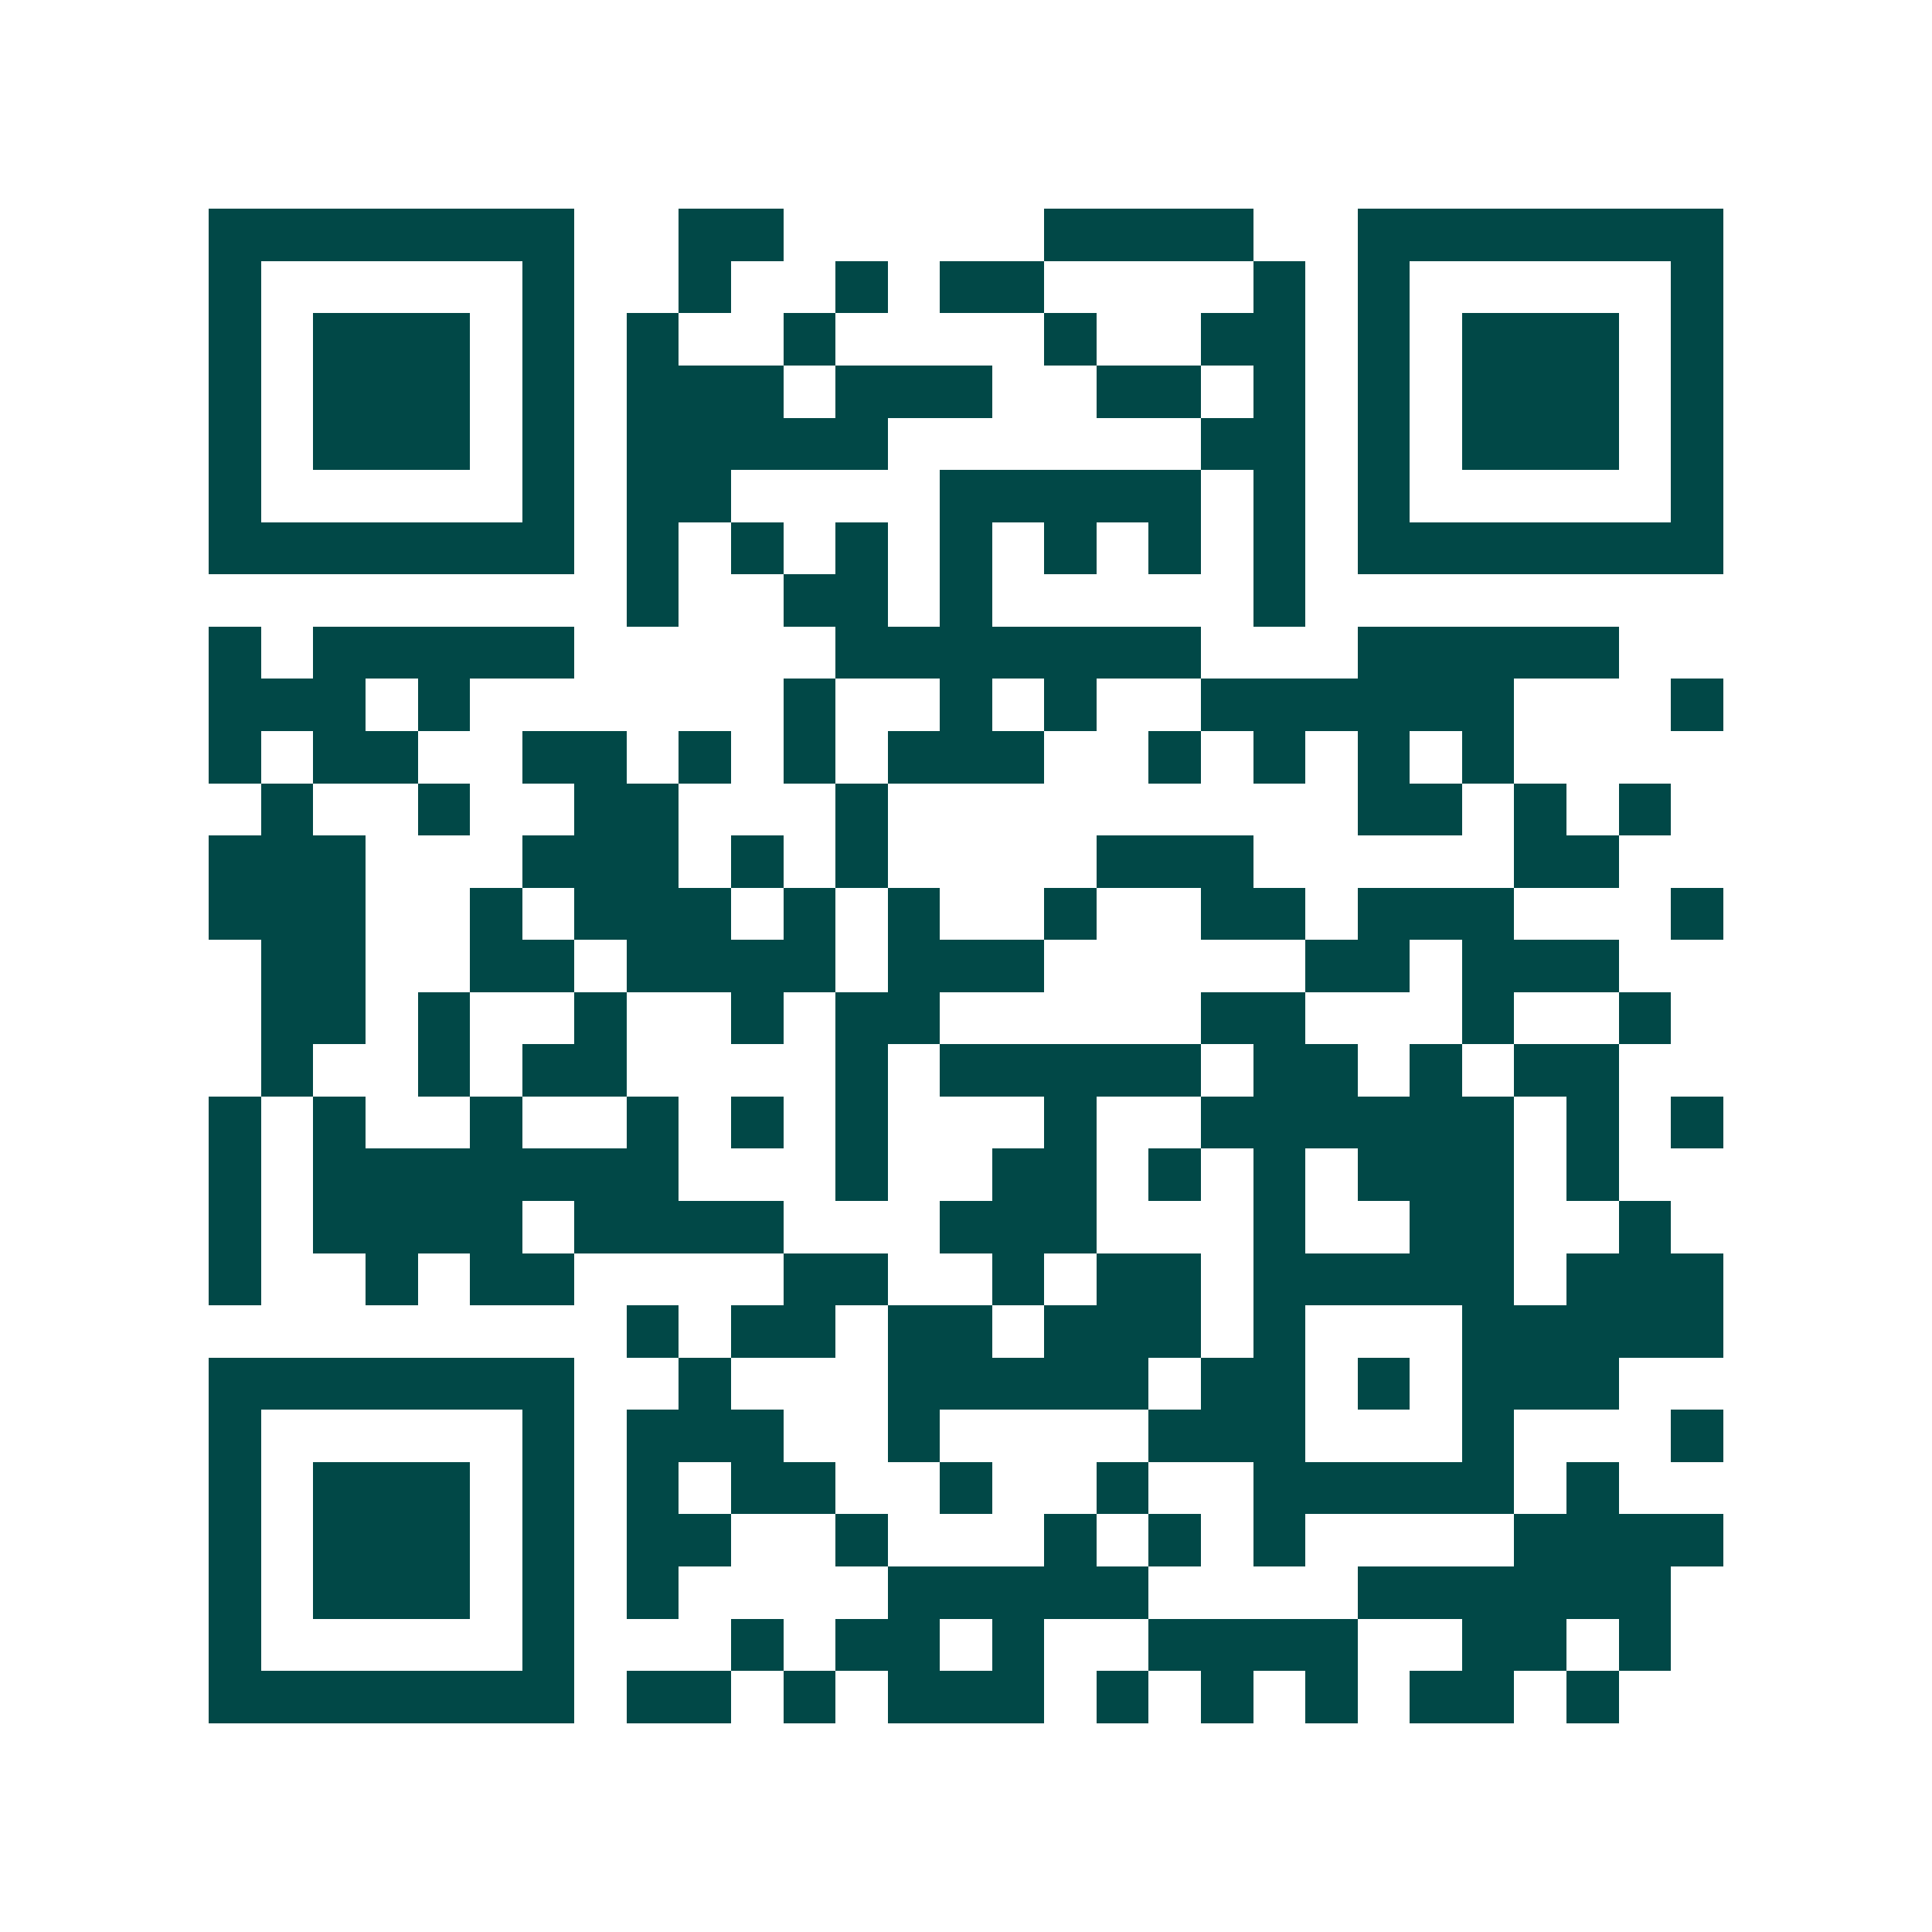 <svg xmlns="http://www.w3.org/2000/svg" width="200" height="200" viewBox="0 0 37 37" shape-rendering="crispEdges"><path fill="#ffffff" d="M0 0h37v37H0z"/><path stroke="#014847" d="M4 4.5h7m2 0h2m5 0h4m2 0h7M4 5.5h1m5 0h1m2 0h1m2 0h1m1 0h2m4 0h1m1 0h1m5 0h1M4 6.5h1m1 0h3m1 0h1m1 0h1m2 0h1m4 0h1m2 0h2m1 0h1m1 0h3m1 0h1M4 7.5h1m1 0h3m1 0h1m1 0h3m1 0h3m2 0h2m1 0h1m1 0h1m1 0h3m1 0h1M4 8.5h1m1 0h3m1 0h1m1 0h5m6 0h2m1 0h1m1 0h3m1 0h1M4 9.5h1m5 0h1m1 0h2m4 0h5m1 0h1m1 0h1m5 0h1M4 10.5h7m1 0h1m1 0h1m1 0h1m1 0h1m1 0h1m1 0h1m1 0h1m1 0h7M12 11.5h1m2 0h2m1 0h1m5 0h1M4 12.5h1m1 0h5m5 0h7m3 0h5M4 13.5h3m1 0h1m6 0h1m2 0h1m1 0h1m2 0h6m3 0h1M4 14.5h1m1 0h2m2 0h2m1 0h1m1 0h1m1 0h3m2 0h1m1 0h1m1 0h1m1 0h1M5 15.5h1m2 0h1m2 0h2m3 0h1m9 0h2m1 0h1m1 0h1M4 16.5h3m3 0h3m1 0h1m1 0h1m4 0h3m5 0h2M4 17.5h3m2 0h1m1 0h3m1 0h1m1 0h1m2 0h1m2 0h2m1 0h3m3 0h1M5 18.5h2m2 0h2m1 0h4m1 0h3m5 0h2m1 0h3M5 19.5h2m1 0h1m2 0h1m2 0h1m1 0h2m5 0h2m3 0h1m2 0h1M5 20.5h1m2 0h1m1 0h2m4 0h1m1 0h5m1 0h2m1 0h1m1 0h2M4 21.5h1m1 0h1m2 0h1m2 0h1m1 0h1m1 0h1m3 0h1m2 0h6m1 0h1m1 0h1M4 22.5h1m1 0h7m3 0h1m2 0h2m1 0h1m1 0h1m1 0h3m1 0h1M4 23.5h1m1 0h4m1 0h4m3 0h3m3 0h1m2 0h2m2 0h1M4 24.5h1m2 0h1m1 0h2m4 0h2m2 0h1m1 0h2m1 0h5m1 0h3M12 25.5h1m1 0h2m1 0h2m1 0h3m1 0h1m3 0h5M4 26.5h7m2 0h1m3 0h5m1 0h2m1 0h1m1 0h3M4 27.5h1m5 0h1m1 0h3m2 0h1m4 0h3m3 0h1m3 0h1M4 28.5h1m1 0h3m1 0h1m1 0h1m1 0h2m2 0h1m2 0h1m2 0h5m1 0h1M4 29.5h1m1 0h3m1 0h1m1 0h2m2 0h1m3 0h1m1 0h1m1 0h1m4 0h4M4 30.5h1m1 0h3m1 0h1m1 0h1m4 0h5m4 0h6M4 31.5h1m5 0h1m3 0h1m1 0h2m1 0h1m2 0h4m2 0h2m1 0h1M4 32.5h7m1 0h2m1 0h1m1 0h3m1 0h1m1 0h1m1 0h1m1 0h2m1 0h1"/></svg>

